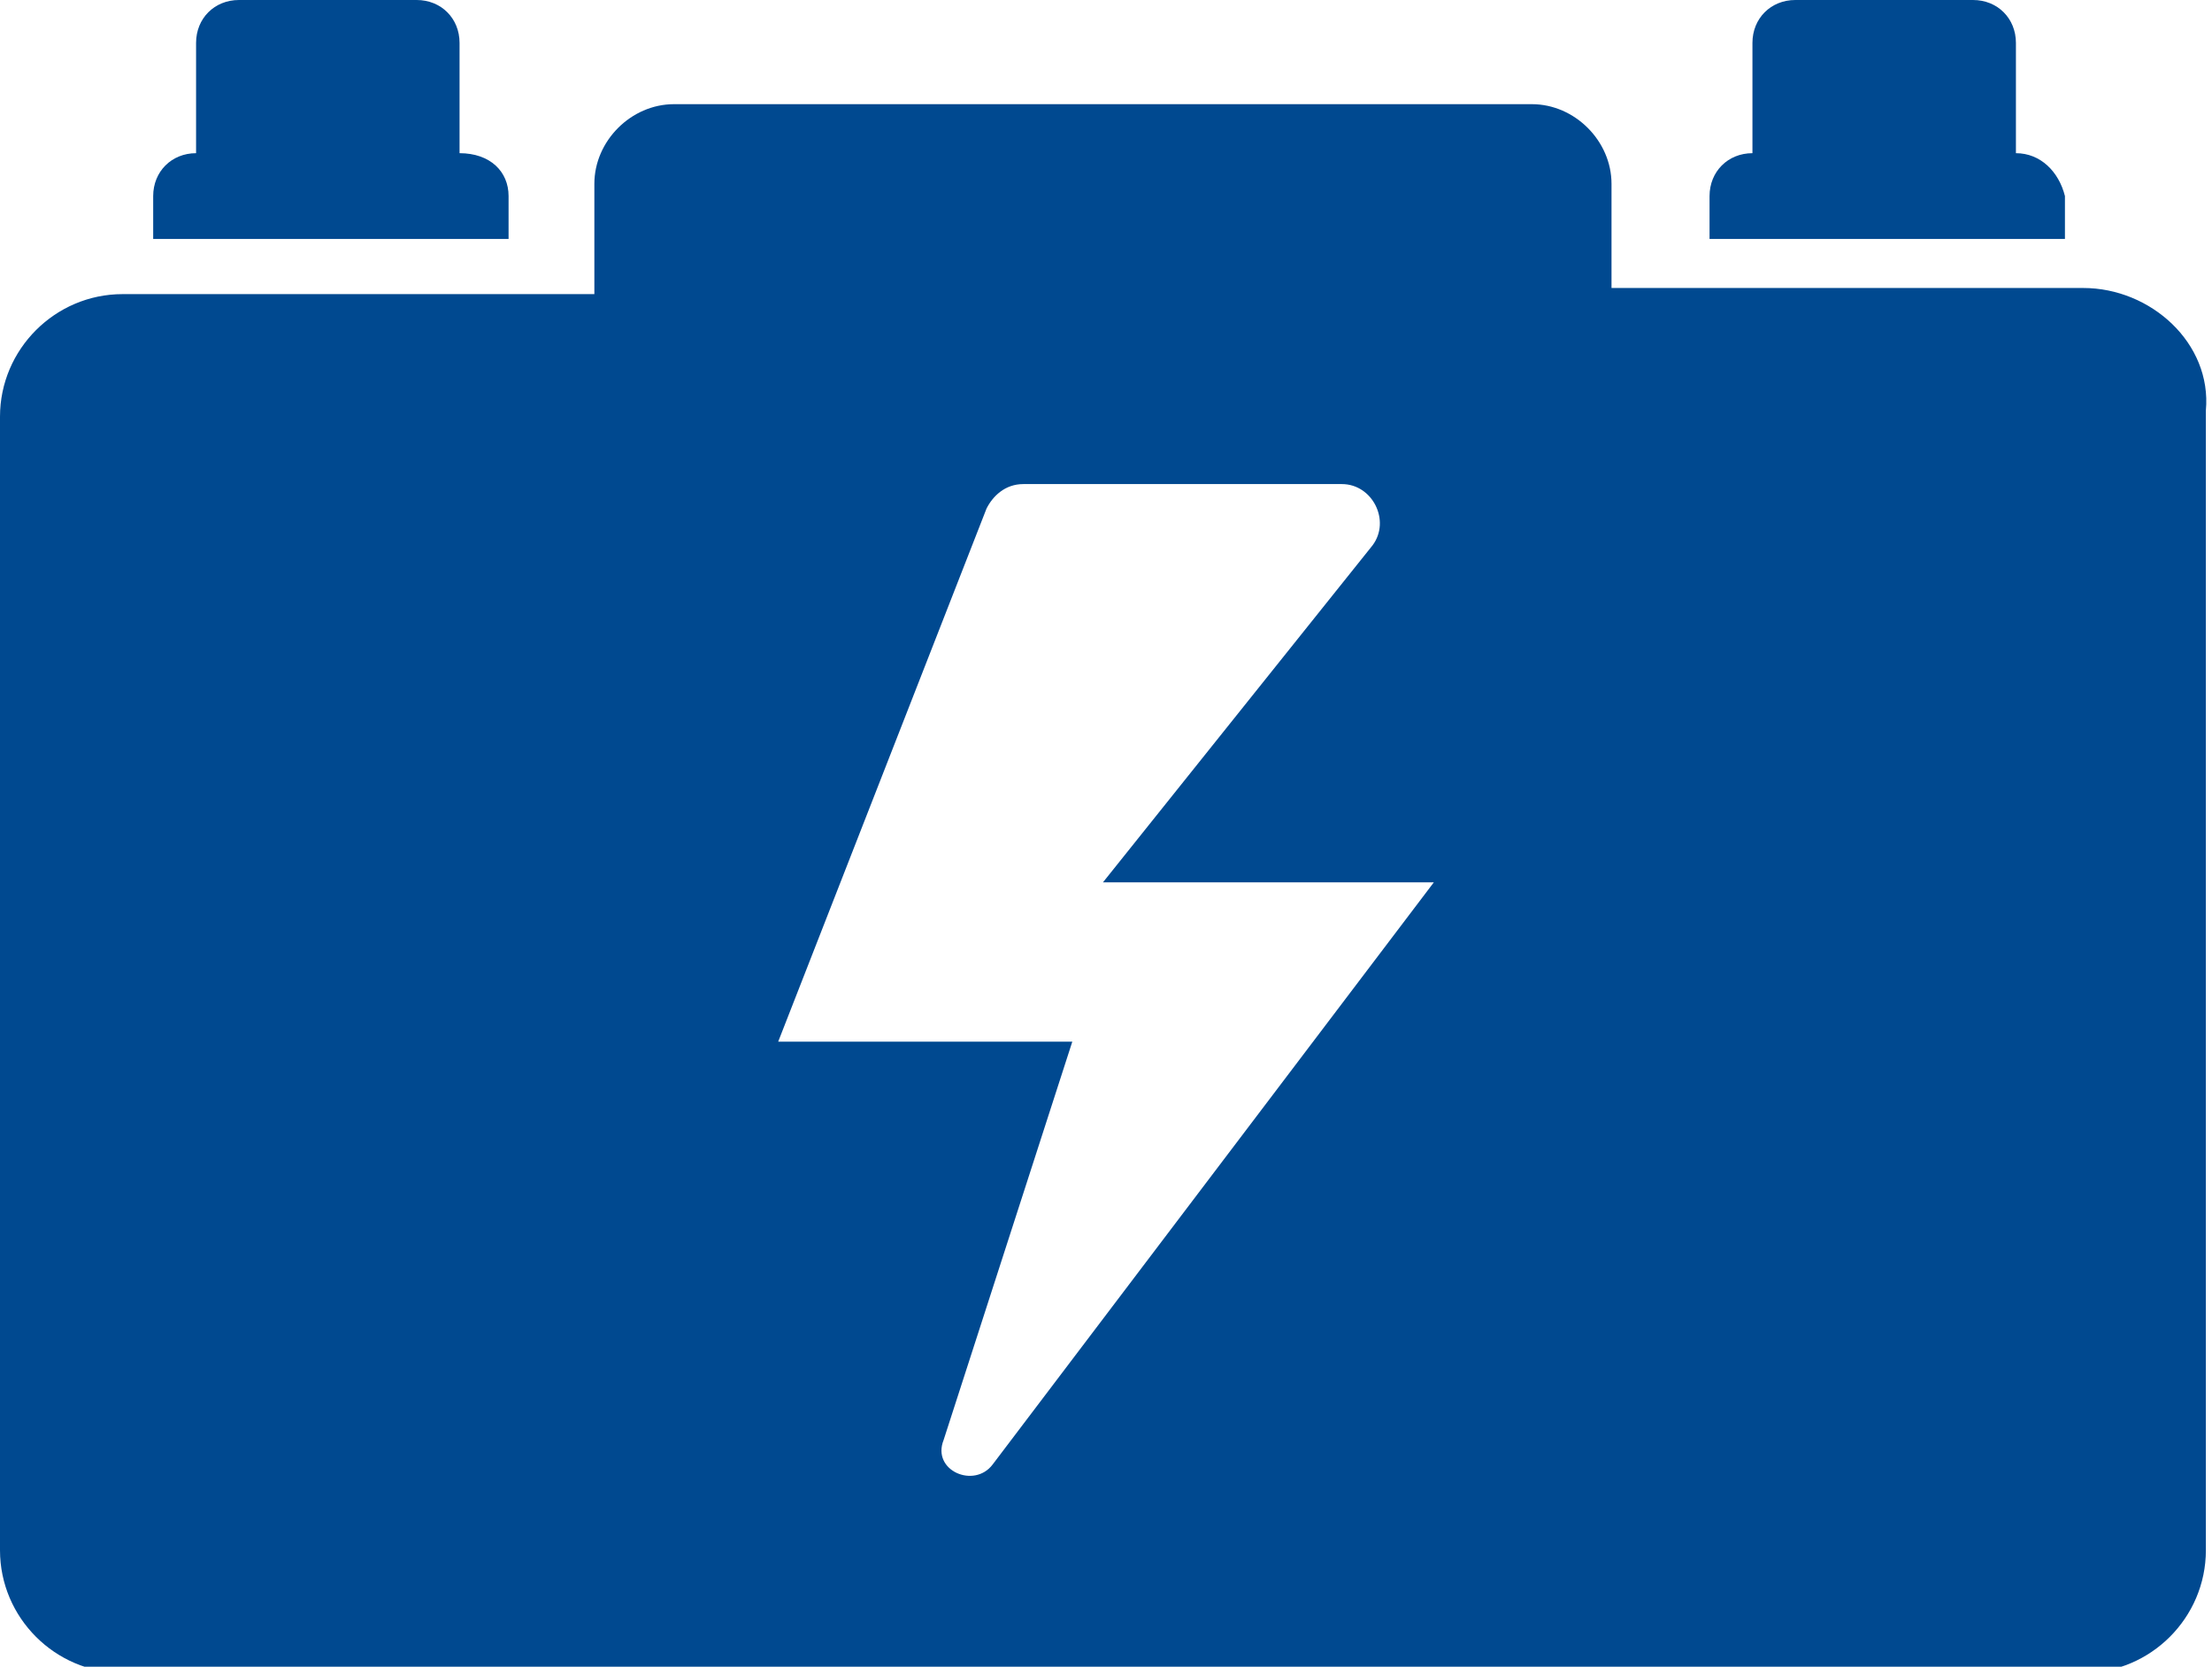 <?xml version="1.0" encoding="utf-8"?>
<!-- Generator: Adobe Illustrator 27.5.0, SVG Export Plug-In . SVG Version: 6.00 Build 0)  -->
<svg version="1.1" id="Layer_1" xmlns="http://www.w3.org/2000/svg" xmlns:xlink="http://www.w3.org/1999/xlink" x="0px" y="0px"
	 viewBox="0 0 36.1 27.2" style="enable-background:new 0 0 36.1 27.2;" xml:space="preserve">
<style type="text/css">
	.st0{fill:#004990;}
</style>
<g>
	<path class="st0" d="M7.5,2.5V0.7C7.5,0.3,7.2,0,6.8,0H3.9C3.5,0,3.2,0.3,3.2,0.7v1.8h0c-0.4,0-0.7,0.3-0.7,0.7v0.7h5.8V3.2
		C8.3,2.8,8,2.5,7.5,2.5L7.5,2.5z"/>
	<path class="st0" d="M32.9,2.5V0.7c0-0.4-0.3-0.7-0.7-0.7h-2.9c-0.4,0-0.7,0.3-0.7,0.7v1.8l0,0c-0.4,0-0.7,0.3-0.7,0.7v0.7h5.8V3.2
		C33.6,2.8,33.3,2.5,32.9,2.5L32.9,2.5z"/>
	<path class="st0" d="M34,4.7h-7.7V3c0-0.7-0.6-1.3-1.3-1.3H11c-0.7,0-1.3,0.6-1.3,1.3v1.8H2c-1.1,0-2,0.9-2,2v18.5c0,1.1,0.9,2,2,2
		h32c1.1,0,2-0.9,2-2V6.7C36.1,5.6,35.1,4.7,34,4.7z M16.2,23.9c-0.3,0.4-1,0.1-0.8-0.4l2.1-6.5h-4.8l3.4-8.7
		c0.1-0.2,0.3-0.4,0.6-0.4h5.2c0.5,0,0.8,0.6,0.5,1L18,14.4h5.4L16.2,23.9z"/>
</g>
</svg>
